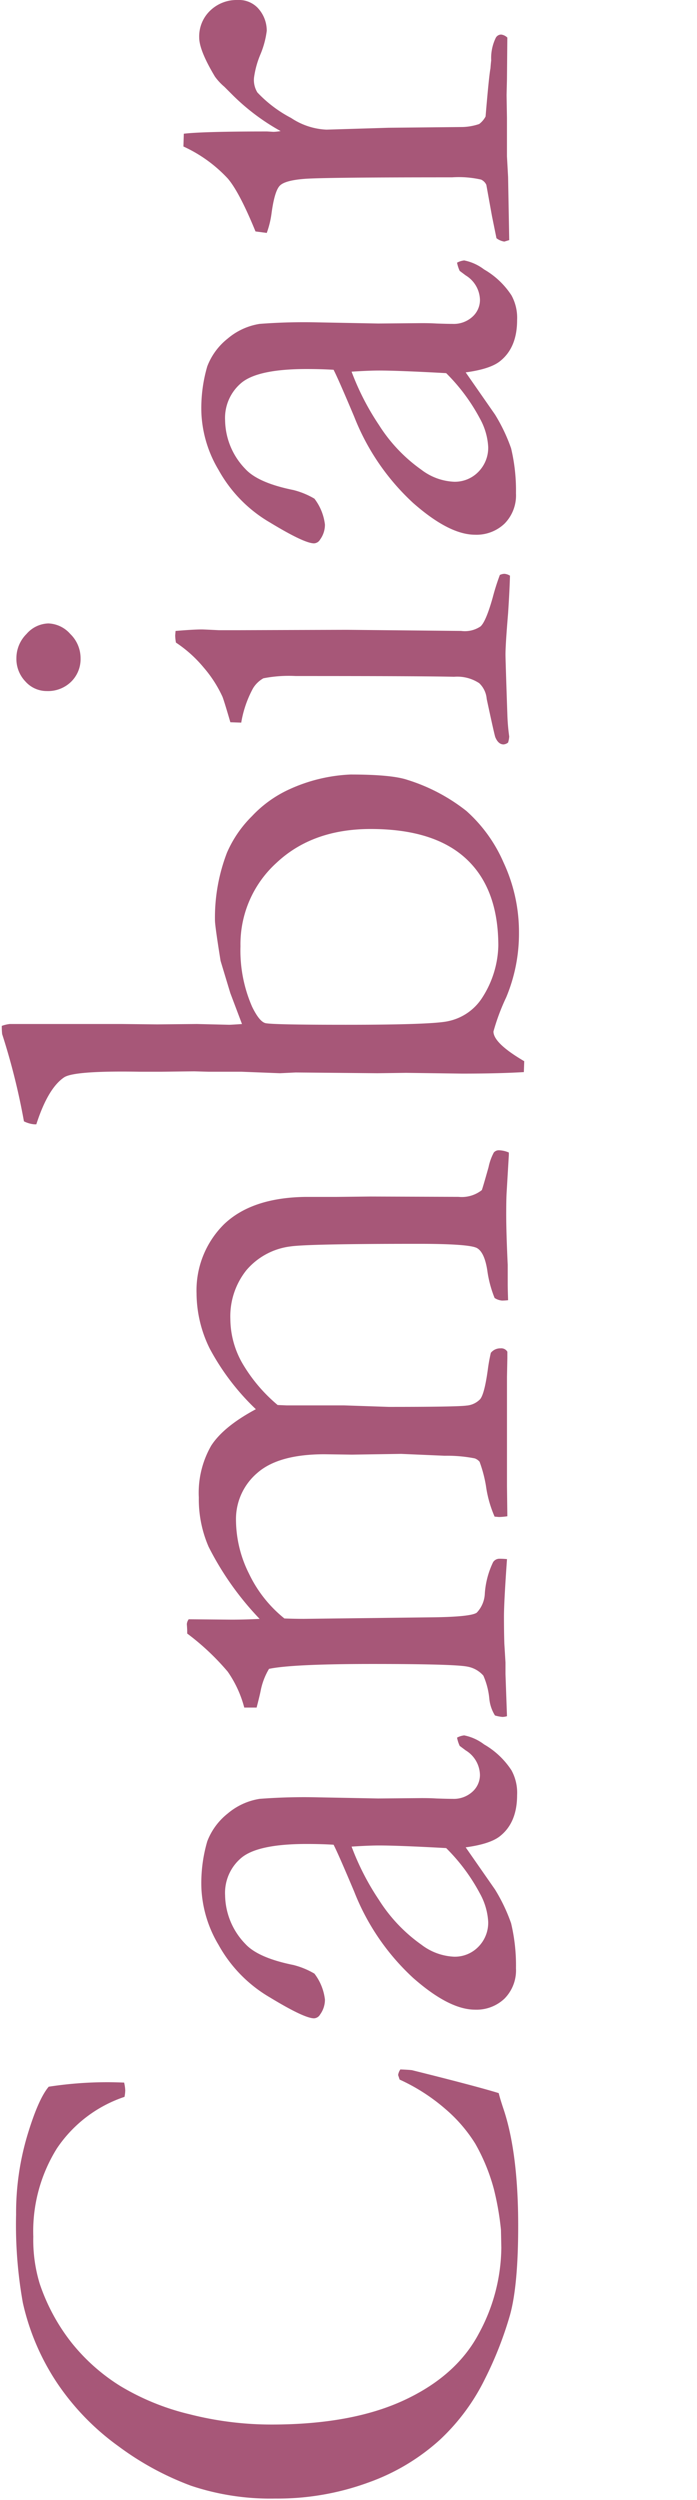 <svg xmlns="http://www.w3.org/2000/svg" width="107" height="383.307" viewBox="0 0 107 383.307">
  <g id="グループ_50" data-name="グループ 50" transform="translate(6165 10378.307)">
    <path id="パス_76" data-name="パス 76" d="M-125.922-70.523a59.041,59.041,0,0,1,.691,9.1q0,.922-.058,2.478a6.366,6.366,0,0,1-1.21.173,5.892,5.892,0,0,1-.979-.115,20.215,20.215,0,0,0-7.894-10.371,23.972,23.972,0,0,0-13.54-3.63,22.981,22.981,0,0,0-7.2.979,30.069,30.069,0,0,0-9.1,4.926,29.49,29.49,0,0,0-6.626,7.49,37.431,37.431,0,0,0-4.292,10.544A50.828,50.828,0,0,0-177.72-36.3q0,12.33,3.745,20.368t10.256,11.466a27.94,27.94,0,0,0,13.137,3.428l2.708-.058a43.081,43.081,0,0,0,6.28-1.095,29.339,29.339,0,0,0,6.943-2.852,22.913,22.913,0,0,0,5.358-4.638,29.094,29.094,0,0,0,4.465-6.972l.691-.23a1.962,1.962,0,0,1,.864.346q-.058,1.383-.115,1.786-2.42,9.737-3.515,13.31-.922.23-2.3.691-6.741,2.3-18.034,2.3-9.1,0-13.626-1.239a56.3,56.3,0,0,1-9.853-3.86,32.049,32.049,0,0,1-9.363-6.943A32.545,32.545,0,0,1-186.593-21.4a40.574,40.574,0,0,1-2.478-14.375,38.385,38.385,0,0,1,1.959-12.877,44.7,44.7,0,0,1,6.05-11.149,38.275,38.275,0,0,1,9.651-9.392,36.47,36.47,0,0,1,12.359-5.3,67.691,67.691,0,0,1,13.54-1.037,41.571,41.571,0,0,1,12.042,1.7Q-127.824-72.137-125.922-70.523ZM-72.4-7.836a3.05,3.05,0,0,1,.346,1.095,7.428,7.428,0,0,1-1.383,3.054A12.4,12.4,0,0,1-77.409.519a7.148,7.148,0,0,1-3.8.864q-4.148,0-6.223-2.535Q-88.7-2.65-89.22-6.511l-6.453,4.494A26.52,26.52,0,0,1-100.859.461a27.782,27.782,0,0,1-6.914.749,6.152,6.152,0,0,1-4.638-1.757,6.235,6.235,0,0,1-1.7-4.523q0-3.976,4.869-9.507a35.683,35.683,0,0,1,13.223-9.046q5.877-2.478,7.2-3.169.115-1.9.115-4.148,0-7.317-2.045-9.91A7.012,7.012,0,0,0-96.6-43.443a10.937,10.937,0,0,0-7.433,3.111q-2.132,1.959-3.227,7.375a12.21,12.21,0,0,1-1.325,3.227,8.065,8.065,0,0,1-3.976,1.613,3.845,3.845,0,0,1-2.3-.749,1.135,1.135,0,0,1-.576-.922q0-1.5,3.2-6.77a21.159,21.159,0,0,1,8.066-7.894,18.532,18.532,0,0,1,8.5-2.622,22.71,22.71,0,0,1,7.375.893,9.96,9.96,0,0,1,4.264,3.14,10.006,10.006,0,0,1,2.247,4.9,90.051,90.051,0,0,1,.23,9.046l-.173,9.161.058,6.684q0,1.325-.058,2.247-.058,1.671-.058,2.478a4.251,4.251,0,0,0,1.095,3.054A3.459,3.459,0,0,0-78.1-4.321a4.519,4.519,0,0,0,3.745-2.189l.691-.922A5.37,5.37,0,0,1-72.4-7.836ZM-89.335-9.507q.4-7.317.4-10.313,0-1.556-.173-4.206a39.536,39.536,0,0,0-8.182,4.206,24.276,24.276,0,0,0-6.856,6.511A8.889,8.889,0,0,0-105.987-8.3a5.032,5.032,0,0,0,1.527,3.745,5.249,5.249,0,0,0,3.832,1.5,10.07,10.07,0,0,0,4.321-1.268A28.866,28.866,0,0,0-89.335-9.507ZM-69-2.017a5.951,5.951,0,0,1,2.535-.864A11.358,11.358,0,0,0-62.889-3.8,4.264,4.264,0,0,0-61.506-6.28q.4-2.074.4-14.577,0-12.272-.749-15.845a10.468,10.468,0,0,0-3.284-1.268q-.634-.115-2.65-.634v-1.9a17.251,17.251,0,0,0,5.5-2.535,37.617,37.617,0,0,0,5.848-6.223h.346q.346,0,1.095-.058a1.464,1.464,0,0,1,.749.288l-.058,6.568q0,2.017.115,4.321a45.78,45.78,0,0,1,11.063-7.836,18.261,18.261,0,0,1,7.548-1.5,14.5,14.5,0,0,1,7.951,1.9q2.938,1.9,5.589,6.856a36.688,36.688,0,0,1,9.305-7.087,19.243,19.243,0,0,1,8.441-2.017,14.252,14.252,0,0,1,10.6,4.206q4.091,4.264,4.206,12.5v4.782l.058,5.243L10.515-7.605a4.973,4.973,0,0,0,1.037,3.572Q12.013-3.86,15.067-3a8.317,8.317,0,0,1,2.247.807.992.992,0,0,1,.346.807,4.143,4.143,0,0,1-.346,1.5h-.4L11.091-.23Q10.054-.288,7.807-.288q-2.766,0-7.721.23H-2.852q-.634,0-2.478.058a8.449,8.449,0,0,1-.058-.922,2.436,2.436,0,0,1,.4-1.152A17.675,17.675,0,0,1-.72-3.2Q1.988-3.63,2.65-4.753t.663-8.959q0-17-.4-19.705a10.585,10.585,0,0,0-3.659-6.77A11.332,11.332,0,0,0-8.21-42.637a13.776,13.776,0,0,0-6.741,1.815A24.474,24.474,0,0,0-21.4-35.377l-.058,1.383v8.815l-.23,6.856q0,10.486.2,11.927a3.24,3.24,0,0,0,.979,2.1q.778.663,4.523,1.181A25.947,25.947,0,0,1-13.4-2.65a1.858,1.858,0,0,1,.691,1.5,1.082,1.082,0,0,1-.519,1.037H-14.2l-2.881-.058H-33.85l-4.609.058a10.724,10.724,0,0,1-.115-1.268l.058-.691A17.856,17.856,0,0,1-33.792-3.4,20.235,20.235,0,0,0-30.1-4.379a1.754,1.754,0,0,0,.519-.749,22.224,22.224,0,0,0,.4-4.609l.288-6.684-.115-7.548.058-4.206q0-7.087-2.881-10.342a9.281,9.281,0,0,0-7.26-3.255,18.541,18.541,0,0,0-8.21,2.017,19.61,19.61,0,0,0-6.828,5.416q-.058,1.613-.058,2.938l.23,19.359q.058,6.338.72,7.231a4.511,4.511,0,0,0,2.967,1.239A13.077,13.077,0,0,1-45.489-2.3a1.163,1.163,0,0,1,.519,1.037q0,.461-.058,1.095Q-51.6-.634-53.843-.634q-2.3,0-4.148.058L-60.873-.4h-1.786l-6.453.23a2.582,2.582,0,0,1-.115-.691A5.715,5.715,0,0,1-69-2.017ZM21.635-72.425v-.288a4.36,4.36,0,0,1,.461-1.613,102.885,102.885,0,0,0,13.367-3.342,9.933,9.933,0,0,1,1.268-.058,5.378,5.378,0,0,1,.288,1.21v17.17l-.058,5.474.058,6.107L36.9-42.81q0,.288.115,1.959l4.725-1.786q.749-.23,4.955-1.5Q52.057-45,52.921-45a27.718,27.718,0,0,1,10.371,1.844,17.869,17.869,0,0,1,5.589,3.832,18.214,18.214,0,0,1,4.091,5.675,25.08,25.08,0,0,1,2.3,9.449q0,6.28-.807,8.7a28.006,28.006,0,0,1-4.782,9.1,22.649,22.649,0,0,1-7.894,5.7A25.2,25.2,0,0,1,51.02,1.671,25.344,25.344,0,0,1,41.11-.288a32.583,32.583,0,0,0-5.243-1.959q-1.786,0-4.552,4.725L29.644,2.42q-.23-3.86-.23-9.507l.115-8.585-.058-4.379.115-12.561-.115-2.42.23-5.935v-5.07l.058-2.074q0-.634-.058-5.013V-56.58q.173-10.025-.864-11.581Q27.167-70.639,21.635-72.425ZM49-1.5q8.758,0,13.338-4.926t4.581-14.664q0-8.931-5.186-14.462a16.838,16.838,0,0,0-12.791-5.531,21.478,21.478,0,0,0-9.276,1.786q-2.247,1.095-2.506,2.017T36.9-24.948q0,13.54.576,15.845a8.17,8.17,0,0,0,3.572,5.128A15.338,15.338,0,0,0,49-1.5ZM88.068-70.812A4.361,4.361,0,0,1,89.537-74.1a4.985,4.985,0,0,1,3.543-1.383,5.231,5.231,0,0,1,3.745,1.556,4.609,4.609,0,0,1,1.613,3.342,4.7,4.7,0,0,1-1.613,3.371,5.183,5.183,0,0,1-3.745,1.584,4.851,4.851,0,0,1-3.572-1.44A5.066,5.066,0,0,1,88.068-70.812Zm-4.84,29.846.058-1.671q3.745-1.095,4.033-1.268a18.894,18.894,0,0,0,4.35-2.823A19.574,19.574,0,0,0,95.5-50.991a7.053,7.053,0,0,1,1.095-.115l.691.058q.23,2.766.23,4.033,0,.288-.115,2.593v3.054l.058,16.594L97.287-7.2a4.307,4.307,0,0,0,.691,2.967q.749.835,4.437,1.873a35.028,35.028,0,0,1,3.457,1.095,1.814,1.814,0,0,1,.173.691,1.889,1.889,0,0,1-.288.864Q103.509.23,99.995,0q-4.782-.4-6.338-.4-.749,0-9.219.288A30.906,30.906,0,0,0,81.1.173,3.994,3.994,0,0,1,80.174,0a1.268,1.268,0,0,1-.288-.691q0-.807,1.095-1.268.23-.115,5.877-1.325a3.748,3.748,0,0,0,2.42-1.152,6.125,6.125,0,0,0,.979-3.86q.115-4.437.115-24.314a20.389,20.389,0,0,0-.346-4.955A4.369,4.369,0,0,0,88.5-39.151,16.743,16.743,0,0,0,83.228-40.966Zm70.523,33.13a3.05,3.05,0,0,1,.346,1.095,7.428,7.428,0,0,1-1.383,3.054A12.4,12.4,0,0,1,148.739.519a7.148,7.148,0,0,1-3.8.864q-4.148,0-6.223-2.535-1.268-1.5-1.786-5.358l-6.453,4.494A26.52,26.52,0,0,1,125.289.461a27.782,27.782,0,0,1-6.914.749,6.152,6.152,0,0,1-4.638-1.757,6.235,6.235,0,0,1-1.7-4.523q0-3.976,4.869-9.507a35.683,35.683,0,0,1,13.223-9.046q5.877-2.478,7.2-3.169.115-1.9.115-4.148,0-7.317-2.045-9.91a7.012,7.012,0,0,0-5.848-2.593,10.937,10.937,0,0,0-7.433,3.111q-2.132,1.959-3.227,7.375a12.21,12.21,0,0,1-1.325,3.227,8.065,8.065,0,0,1-3.976,1.613,3.845,3.845,0,0,1-2.3-.749,1.135,1.135,0,0,1-.576-.922q0-1.5,3.2-6.77a21.159,21.159,0,0,1,8.066-7.894,18.532,18.532,0,0,1,8.5-2.622,22.71,22.71,0,0,1,7.375.893,9.96,9.96,0,0,1,4.264,3.14,10.006,10.006,0,0,1,2.247,4.9,90.054,90.054,0,0,1,.23,9.046l-.173,9.161.058,6.684q0,1.325-.058,2.247-.058,1.671-.058,2.478a4.251,4.251,0,0,0,1.095,3.054,3.459,3.459,0,0,0,2.593,1.152,4.519,4.519,0,0,0,3.745-2.189l.691-.922A5.37,5.37,0,0,1,153.751-7.836ZM136.812-9.507q.4-7.317.4-10.313,0-1.556-.173-4.206a39.537,39.537,0,0,0-8.182,4.206A24.276,24.276,0,0,0,122-13.31,8.889,8.889,0,0,0,120.161-8.3a5.032,5.032,0,0,0,1.527,3.745,5.249,5.249,0,0,0,3.832,1.5,10.07,10.07,0,0,0,4.321-1.268A28.867,28.867,0,0,0,136.812-9.507Zm20.4,9.68-.23-.749a2.64,2.64,0,0,1,.519-1.21l3.4-.691,4.782-.864a1.646,1.646,0,0,0,.807-.807,15.532,15.532,0,0,0,.346-4.437q0-19.59-.23-22.615t-1.037-3.832q-.807-.807-4.148-1.268a14.2,14.2,0,0,1-3.111-.749l.23-1.729q6.05-2.478,8.124-4.264a21.508,21.508,0,0,0,4.9-6.8l1.959.058q.346,2.881.346,12.791l-.058.979a8.085,8.085,0,0,0,.115,1.095,33.391,33.391,0,0,1,5.474-7.317l1.325-1.325A8.736,8.736,0,0,1,182.272-45q4.033-2.42,5.992-2.42a5.465,5.465,0,0,1,4.148,1.7,5.838,5.838,0,0,1,1.613,4.177,4.01,4.01,0,0,1-1.152,3.054,5.106,5.106,0,0,1-3.572,1.44,13.763,13.763,0,0,1-3.63-.979,13.94,13.94,0,0,0-3.572-.979,3.641,3.641,0,0,0-2.247.519,19.565,19.565,0,0,0-3.918,5.186,10.6,10.6,0,0,0-1.786,5.416l.288,9.507.115,11.408a8.632,8.632,0,0,0,.461,2.535,3.5,3.5,0,0,0,1.152.979q6.223.519,7.375.749.807.058,1.21.115a7.084,7.084,0,0,1,3.457.691.931.931,0,0,1,.519.864,1.691,1.691,0,0,1-.461.922l-6.4-.058-2.42-.058-3.515.058h-5.877L166.888,0Z" transform="translate(-6087 -10184.281) rotate(-90)" fill="#a75778"/>
    <rect id="長方形_134" data-name="長方形 134" width="107" height="383" transform="translate(-6165 -10378)" fill="none"/>
  </g>
</svg>
